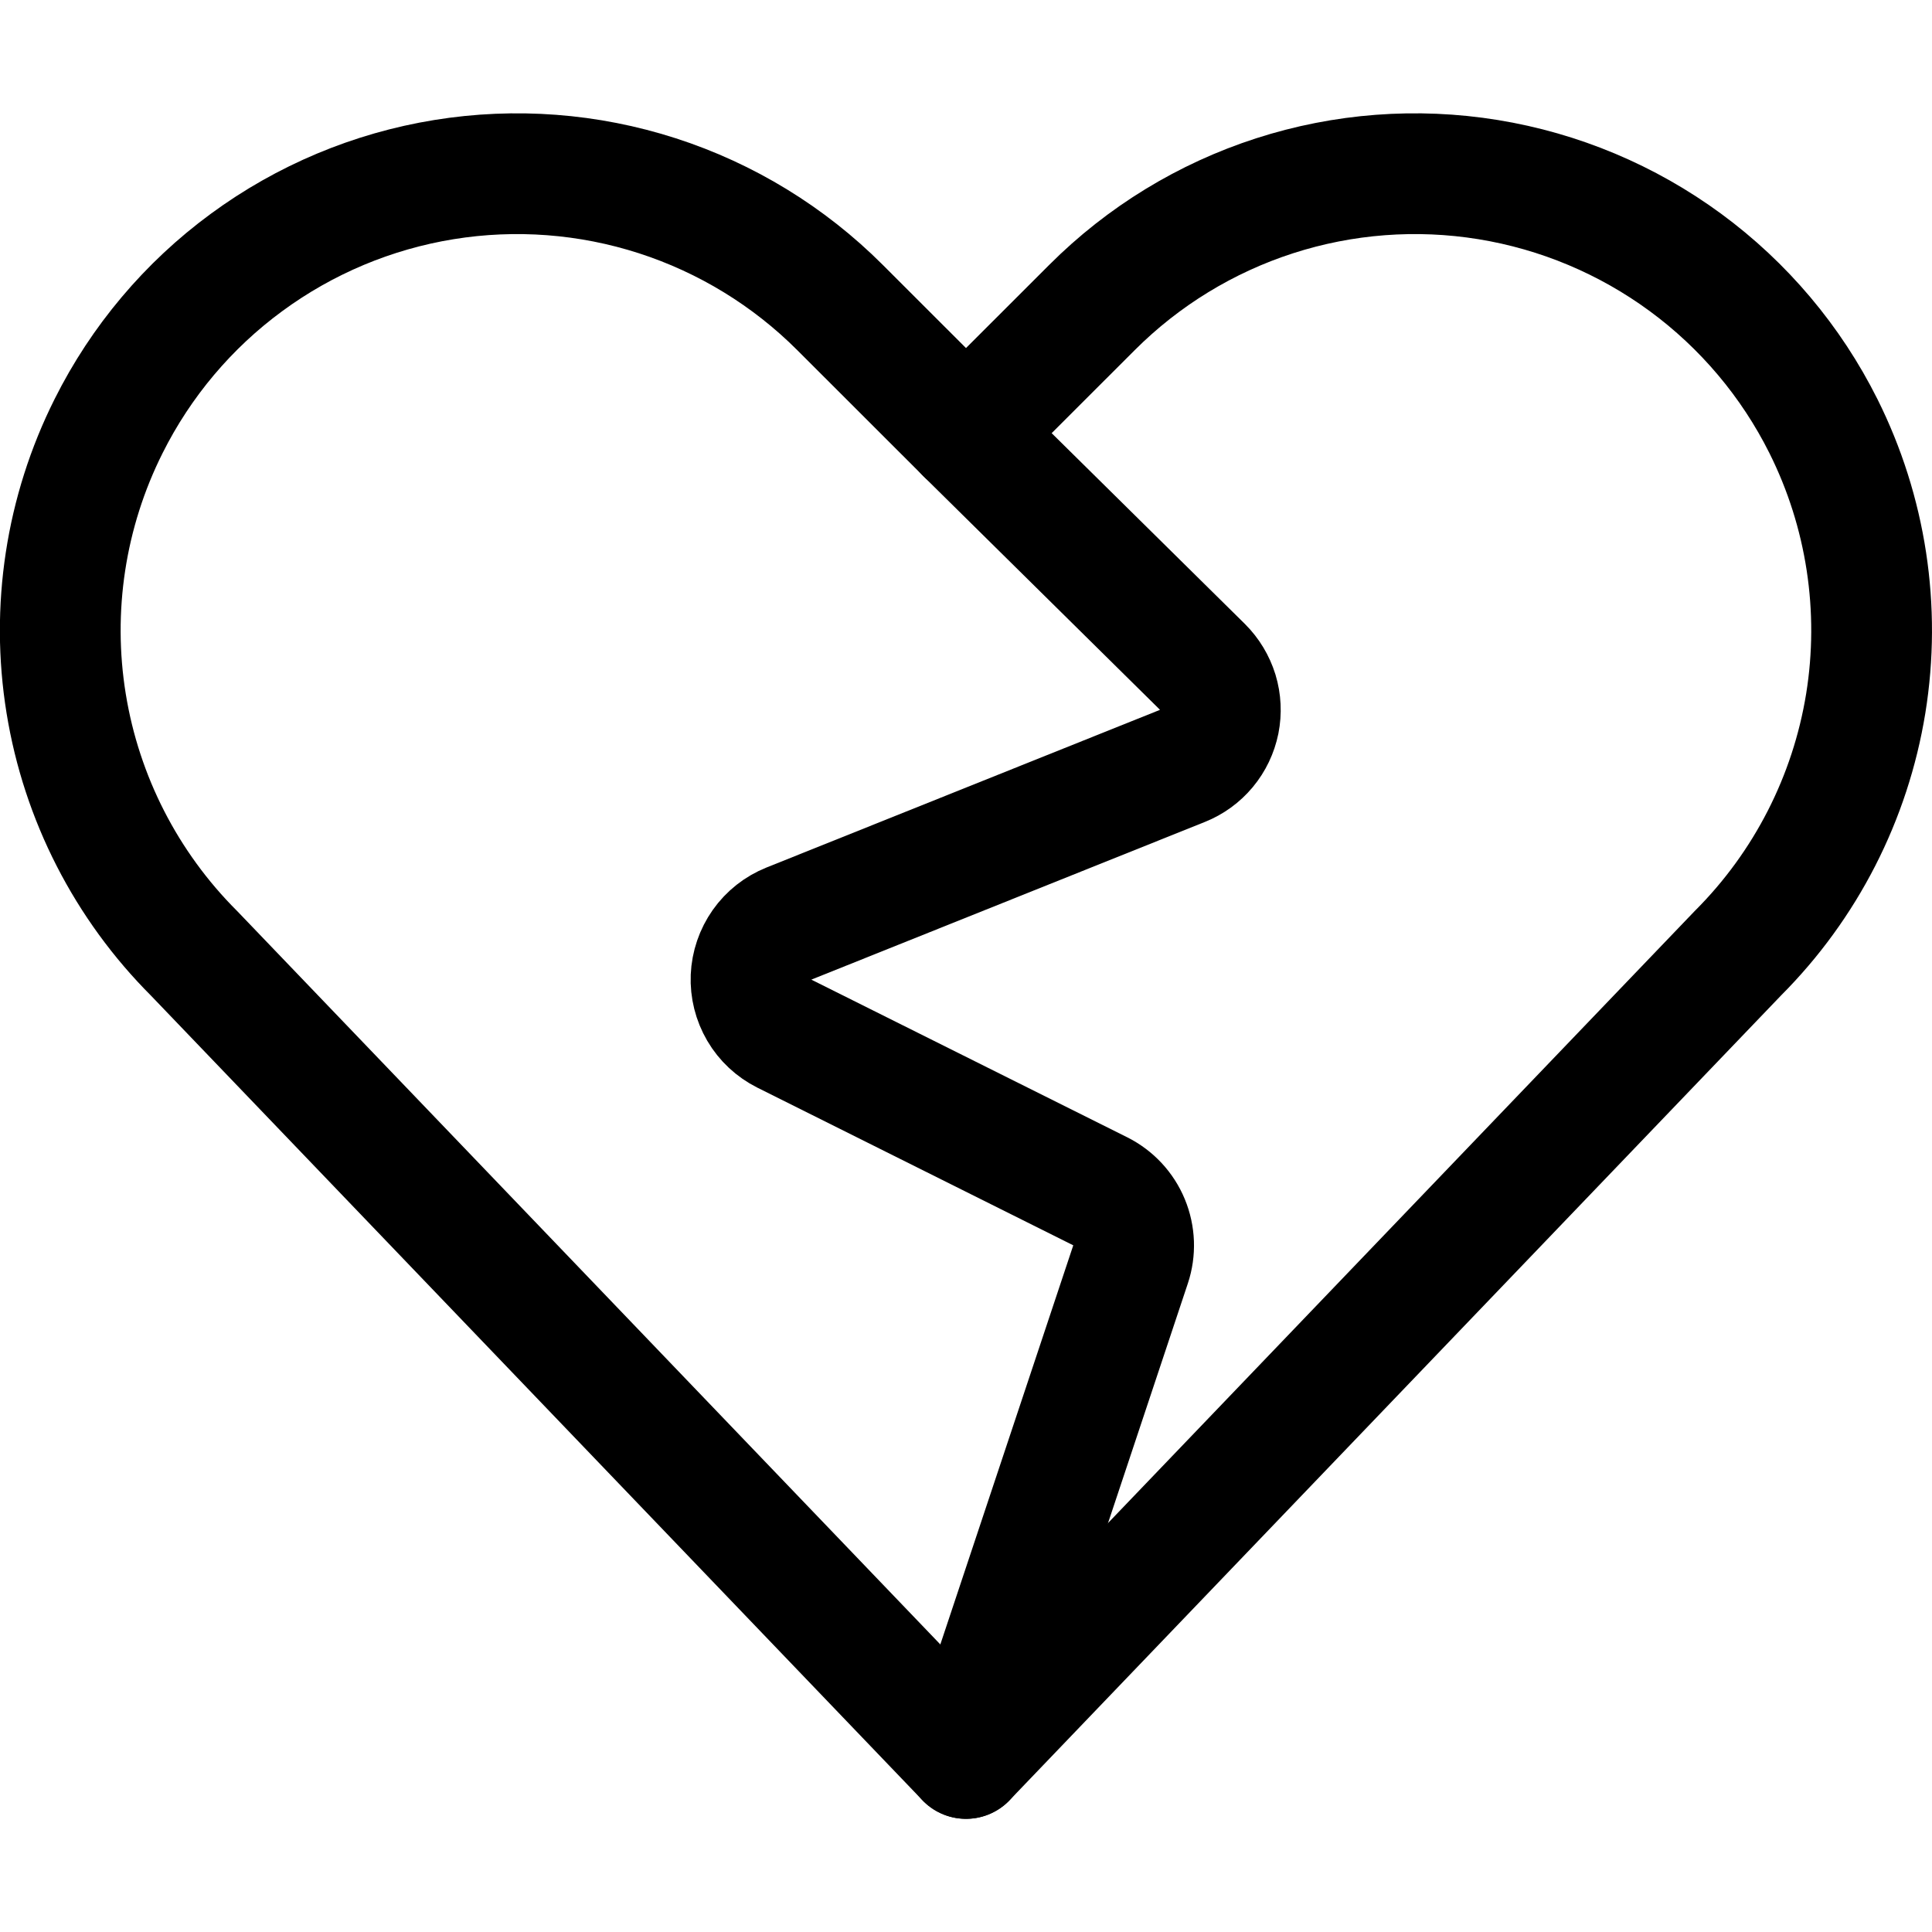 <svg xmlns="http://www.w3.org/2000/svg" fill="none" viewBox="0 0 24 24" id="Love-It-Break--Streamline-Ultimate"><desc>Love It Break Streamline Icon: https://streamlinehq.com</desc><path stroke="#000000" stroke-linecap="round" stroke-linejoin="round" d="m12 21.844 -9.588 -10c-0.843 -0.842 -1.399 -1.928 -1.59 -3.104 -0.191 -1.176 -0.007 -2.382 0.527 -3.447 0.402 -0.804 0.989 -1.501 1.714 -2.033 0.724 -0.532 1.564 -0.885 2.452 -1.029 0.887 -0.144 1.796 -0.075 2.651 0.201 0.855 0.276 1.633 0.752 2.268 1.387L12 5.384l1.566 -1.565c0.636 -0.636 1.413 -1.111 2.268 -1.387 0.855 -0.276 1.764 -0.345 2.651 -0.201 0.887 0.144 1.728 0.497 2.452 1.029 0.724 0.532 1.312 1.229 1.714 2.033 0.532 1.065 0.716 2.27 0.526 3.445 -0.191 1.175 -0.746 2.261 -1.588 3.103L12 21.844Z" stroke-width="1.5"></path><path stroke="#000000" stroke-linecap="round" stroke-linejoin="round" d="m12 5.384 2.937 2.9c0.088 0.088 0.153 0.196 0.19 0.315 0.036 0.119 0.042 0.245 0.018 0.367 -0.025 0.122 -0.079 0.236 -0.159 0.332 -0.08 0.096 -0.182 0.17 -0.297 0.216L9.8 11.473c-0.134 0.054 -0.25 0.145 -0.333 0.263 -0.083 0.118 -0.131 0.258 -0.137 0.402 -0.006 0.144 0.03 0.287 0.103 0.412 0.073 0.125 0.181 0.225 0.31 0.29l3.925 1.959c0.161 0.081 0.288 0.217 0.357 0.384 0.069 0.167 0.076 0.353 0.019 0.524L12 21.844" stroke-width="1.5"></path></svg>
